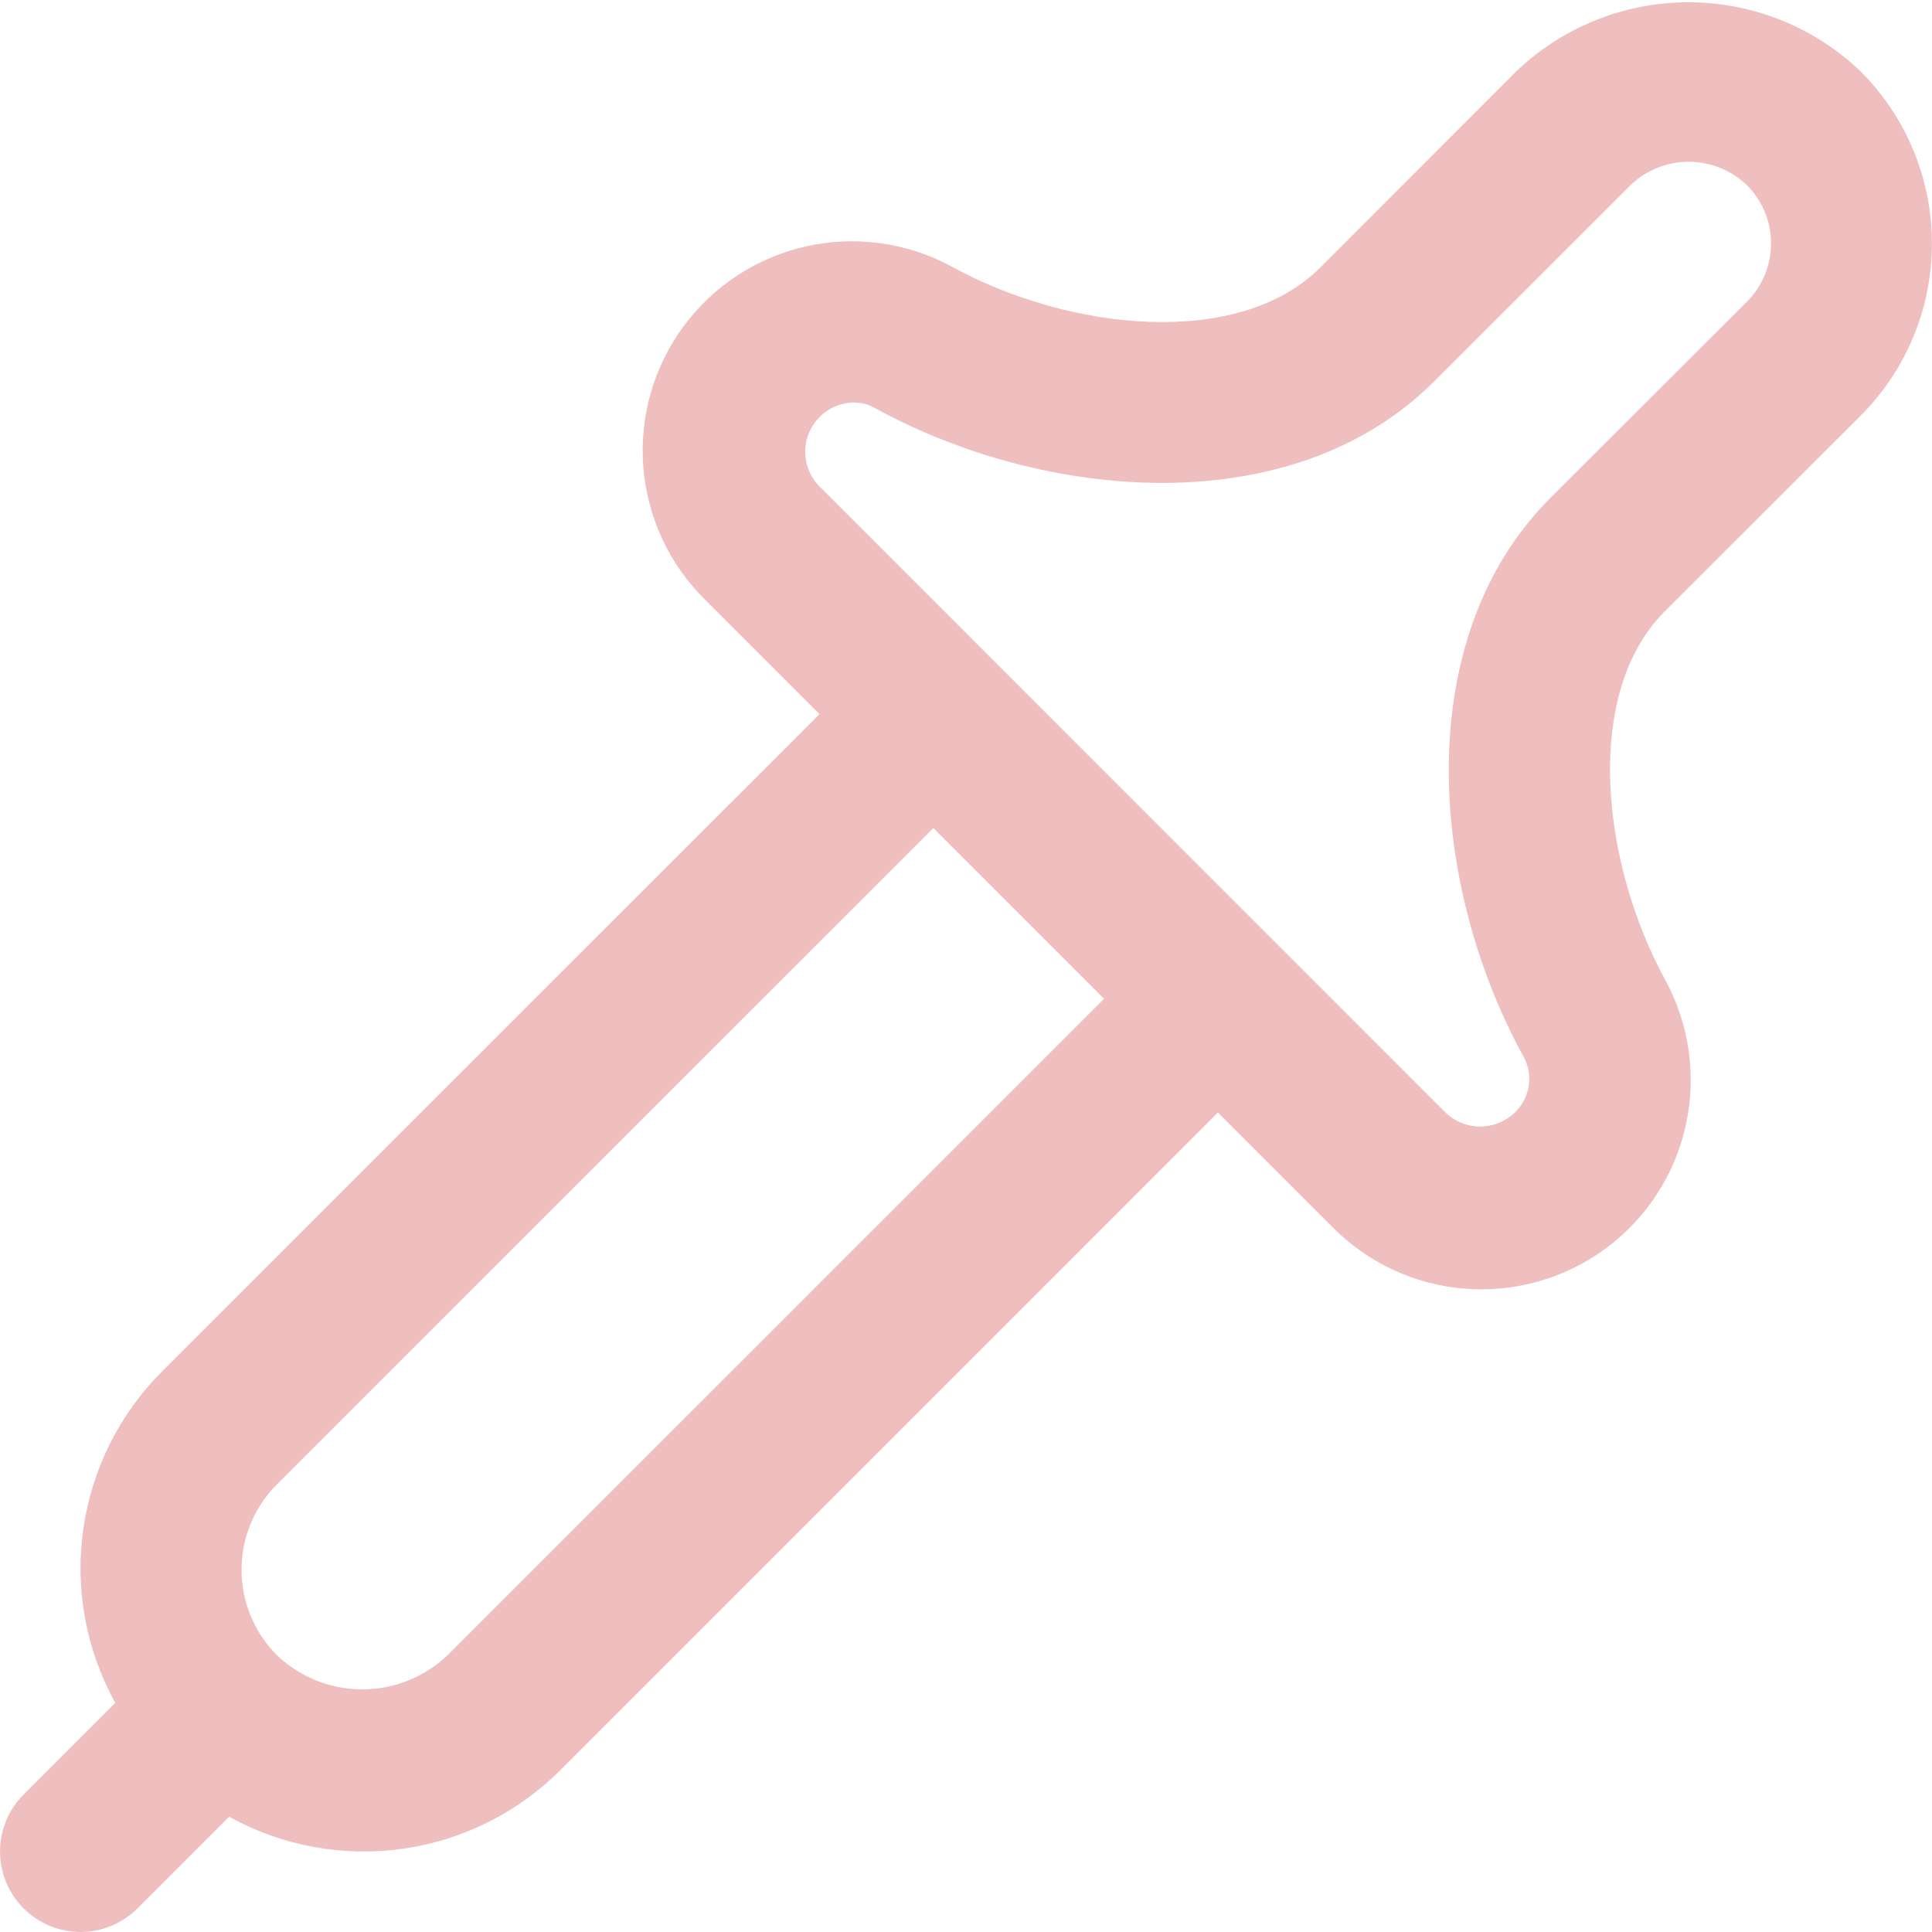 <?xml version="1.0" encoding="UTF-8"?> <svg xmlns="http://www.w3.org/2000/svg" width="91" height="91" viewBox="0 0 91 91" fill="none"><g clip-path="url(#clip0_2_3162)"><path d="M87.634 19.583C88.7 18.518 89.545 17.254 90.122 15.862C90.699 14.47 90.996 12.978 90.996 11.471C90.996 9.964 90.699 8.473 90.122 7.081C89.545 5.689 88.7 4.424 87.634 3.359C85.451 1.272 82.547 0.107 79.528 0.107C76.508 0.107 73.604 1.272 71.421 3.359L62.184 12.603C58.347 16.444 50.343 15.595 44.822 12.554C42.732 11.422 40.303 11.084 37.982 11.601C35.662 12.119 33.607 13.458 32.196 15.371C30.785 17.284 30.112 19.642 30.302 22.012C30.493 24.382 31.533 26.603 33.231 28.266L38.6 33.635L7.679 64.553C5.65 66.561 4.332 69.177 3.926 72.003C3.52 74.829 4.048 77.71 5.431 80.208L1.112 84.527C0.401 85.238 0.002 86.202 0.002 87.208C0.002 88.213 0.401 89.177 1.112 89.888C1.823 90.599 2.787 90.999 3.793 90.999C4.798 90.999 5.762 90.599 6.474 89.888L10.792 85.57C13.29 86.952 16.172 87.481 18.998 87.075C21.824 86.669 24.44 85.351 26.448 83.321L57.365 52.4L62.734 57.769C64.398 59.468 66.619 60.508 68.988 60.698C71.358 60.888 73.717 60.216 75.63 58.805C77.543 57.394 78.882 55.339 79.399 53.018C79.917 50.698 79.579 48.269 78.447 46.178C75.414 40.657 74.561 32.65 78.398 28.812L87.634 19.583ZM21.083 77.96C19.999 78.994 18.559 79.571 17.062 79.571C15.564 79.571 14.124 78.994 13.041 77.96C11.974 76.893 11.376 75.447 11.376 73.939C11.376 72.431 11.974 70.984 13.041 69.918L43.962 39.001L52.004 47.043L21.083 77.96ZM73.029 23.451C66.359 30.12 67.341 41.772 71.796 49.833C72.008 50.254 72.078 50.732 71.997 51.195C71.915 51.659 71.687 52.084 71.345 52.408C70.907 52.828 70.323 53.062 69.717 53.062C69.11 53.062 68.526 52.828 68.088 52.408L38.593 22.905C38.274 22.581 38.058 22.17 37.97 21.724C37.883 21.278 37.928 20.816 38.101 20.396C38.274 19.975 38.567 19.615 38.943 19.359C39.318 19.104 39.761 18.964 40.216 18.958C40.548 18.956 40.875 19.038 41.167 19.197C49.228 23.633 60.884 24.634 67.55 17.964L76.798 8.72C77.535 8.013 78.517 7.619 79.539 7.619C80.561 7.619 81.543 8.013 82.28 8.72C82.641 9.081 82.928 9.509 83.123 9.98C83.319 10.452 83.419 10.957 83.419 11.467C83.419 11.978 83.319 12.483 83.123 12.954C82.928 13.426 82.641 13.854 82.28 14.214L73.029 23.451Z" fill="#EFBEBE"></path></g><defs><clipPath id="clip0_2_3162"><rect width="91" height="91" fill="white"></rect></clipPath></defs></svg> 